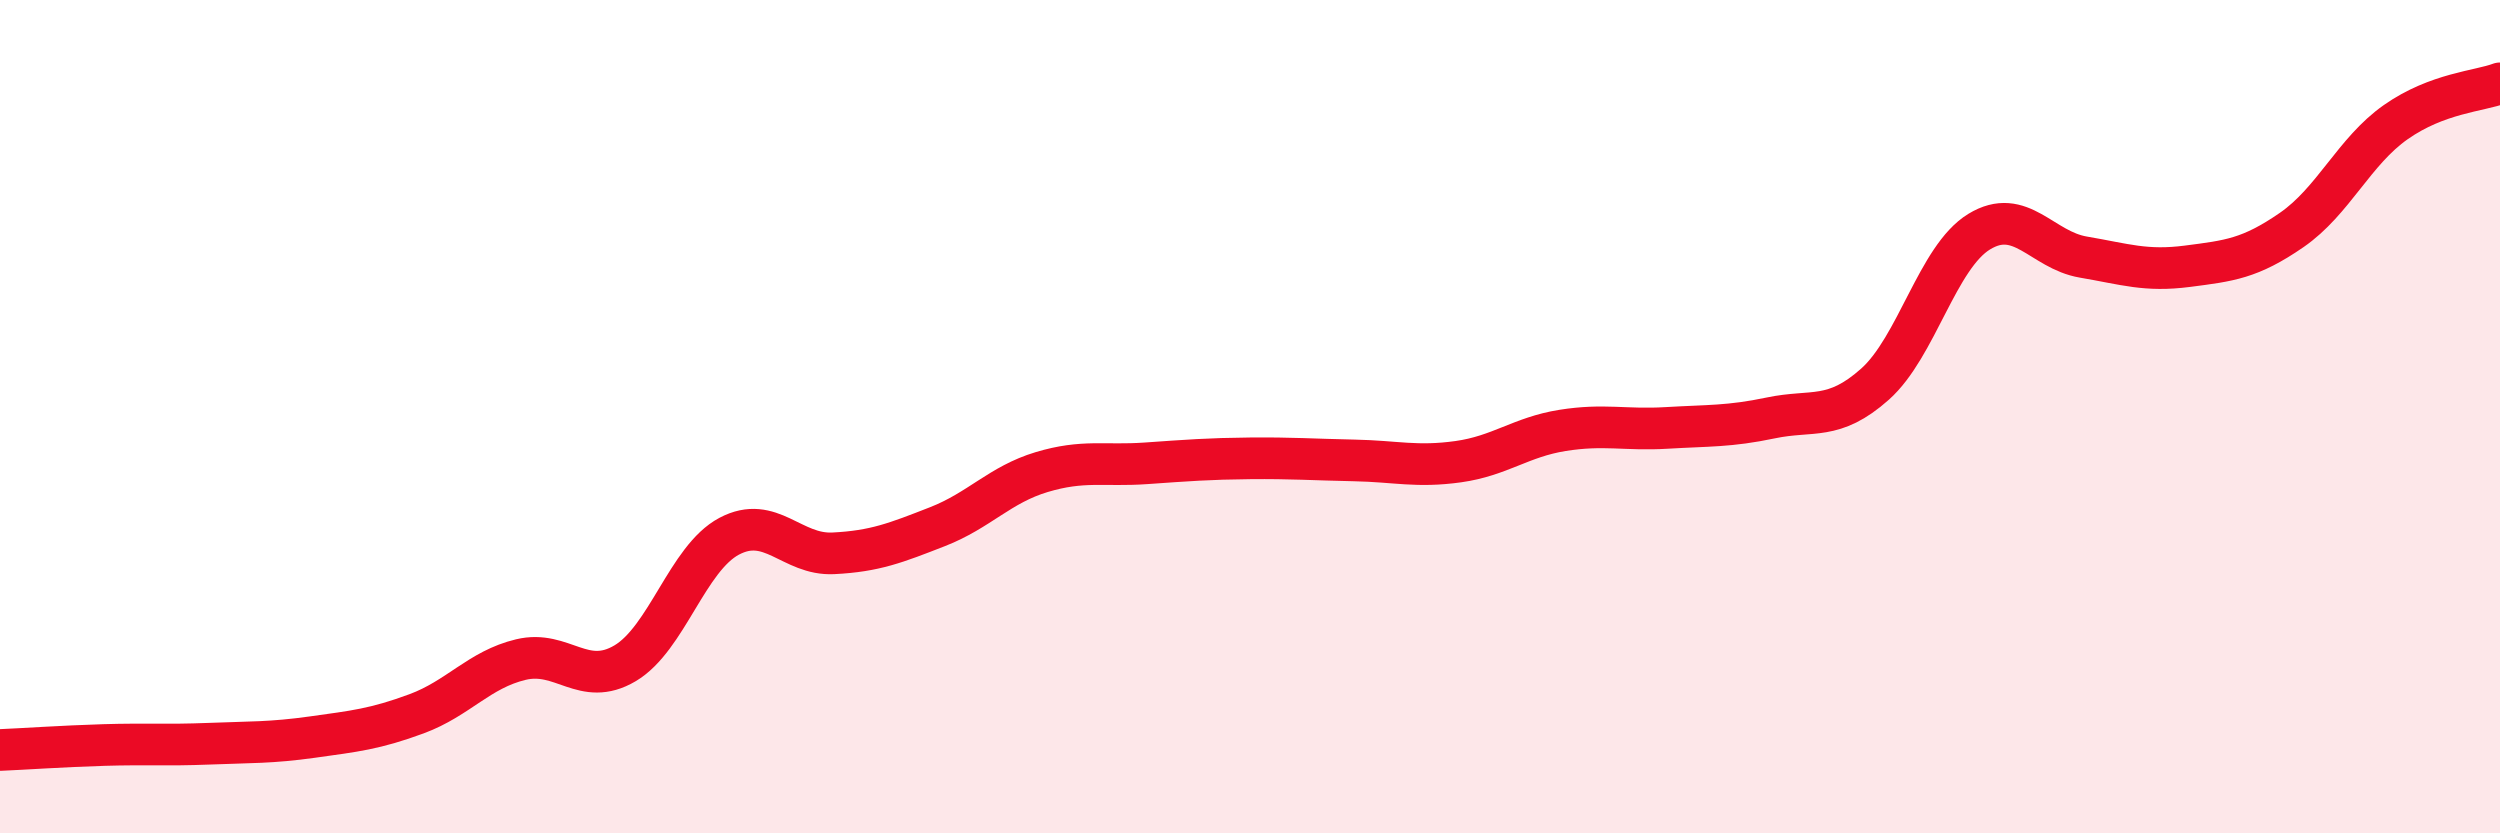 
    <svg width="60" height="20" viewBox="0 0 60 20" xmlns="http://www.w3.org/2000/svg">
      <path
        d="M 0,18 C 0.5,17.98 1.5,17.91 2.5,17.88 C 3.5,17.85 4,17.89 5,17.85 C 6,17.81 6.5,17.83 7.5,17.69 C 8.5,17.55 9,17.5 10,17.13 C 11,16.76 11.5,16.07 12.5,15.83 C 13.5,15.59 14,16.51 15,15.92 C 16,15.33 16.5,13.4 17.5,12.87 C 18.5,12.34 19,13.33 20,13.28 C 21,13.23 21.5,13.03 22.5,12.64 C 23.5,12.25 24,11.63 25,11.33 C 26,11.03 26.5,11.19 27.5,11.12 C 28.5,11.05 29,11.01 30,11 C 31,10.99 31.5,11.03 32.5,11.05 C 33.5,11.07 34,11.22 35,11.08 C 36,10.94 36.5,10.49 37.5,10.33 C 38.5,10.17 39,10.33 40,10.27 C 41,10.21 41.5,10.24 42.5,10.03 C 43.5,9.82 44,10.11 45,9.22 C 46,8.33 46.5,6.17 47.5,5.56 C 48.5,4.95 49,6 50,6.17 C 51,6.34 51.5,6.52 52.5,6.39 C 53.5,6.26 54,6.21 55,5.52 C 56,4.83 56.5,3.63 57.5,2.93 C 58.5,2.23 59.5,2.19 60,2L60 20L0 20Z"
        fill="#EB0A25"
        opacity="0.1"
        stroke-linecap="round"
        stroke-linejoin="round"
      />
      <path
        d="M 0,18 C 0.5,17.98 1.5,17.91 2.5,17.88 C 3.5,17.85 4,17.89 5,17.85 C 6,17.81 6.5,17.83 7.5,17.69 C 8.5,17.55 9,17.5 10,17.13 C 11,16.76 11.5,16.07 12.5,15.83 C 13.5,15.59 14,16.51 15,15.92 C 16,15.33 16.5,13.4 17.5,12.87 C 18.5,12.34 19,13.33 20,13.28 C 21,13.23 21.5,13.03 22.5,12.64 C 23.5,12.25 24,11.63 25,11.33 C 26,11.03 26.5,11.19 27.5,11.12 C 28.5,11.05 29,11.01 30,11 C 31,10.99 31.5,11.03 32.5,11.05 C 33.5,11.07 34,11.22 35,11.08 C 36,10.94 36.5,10.49 37.5,10.33 C 38.5,10.17 39,10.33 40,10.27 C 41,10.21 41.5,10.24 42.5,10.03 C 43.5,9.82 44,10.11 45,9.22 C 46,8.33 46.5,6.17 47.5,5.56 C 48.5,4.95 49,6 50,6.17 C 51,6.34 51.5,6.52 52.5,6.39 C 53.5,6.26 54,6.21 55,5.52 C 56,4.83 56.5,3.63 57.5,2.93 C 58.5,2.23 59.5,2.19 60,2"
        stroke="#EB0A25"
        stroke-width="1"
        fill="none"
        stroke-linecap="round"
        stroke-linejoin="round"
      />
    </svg>
  